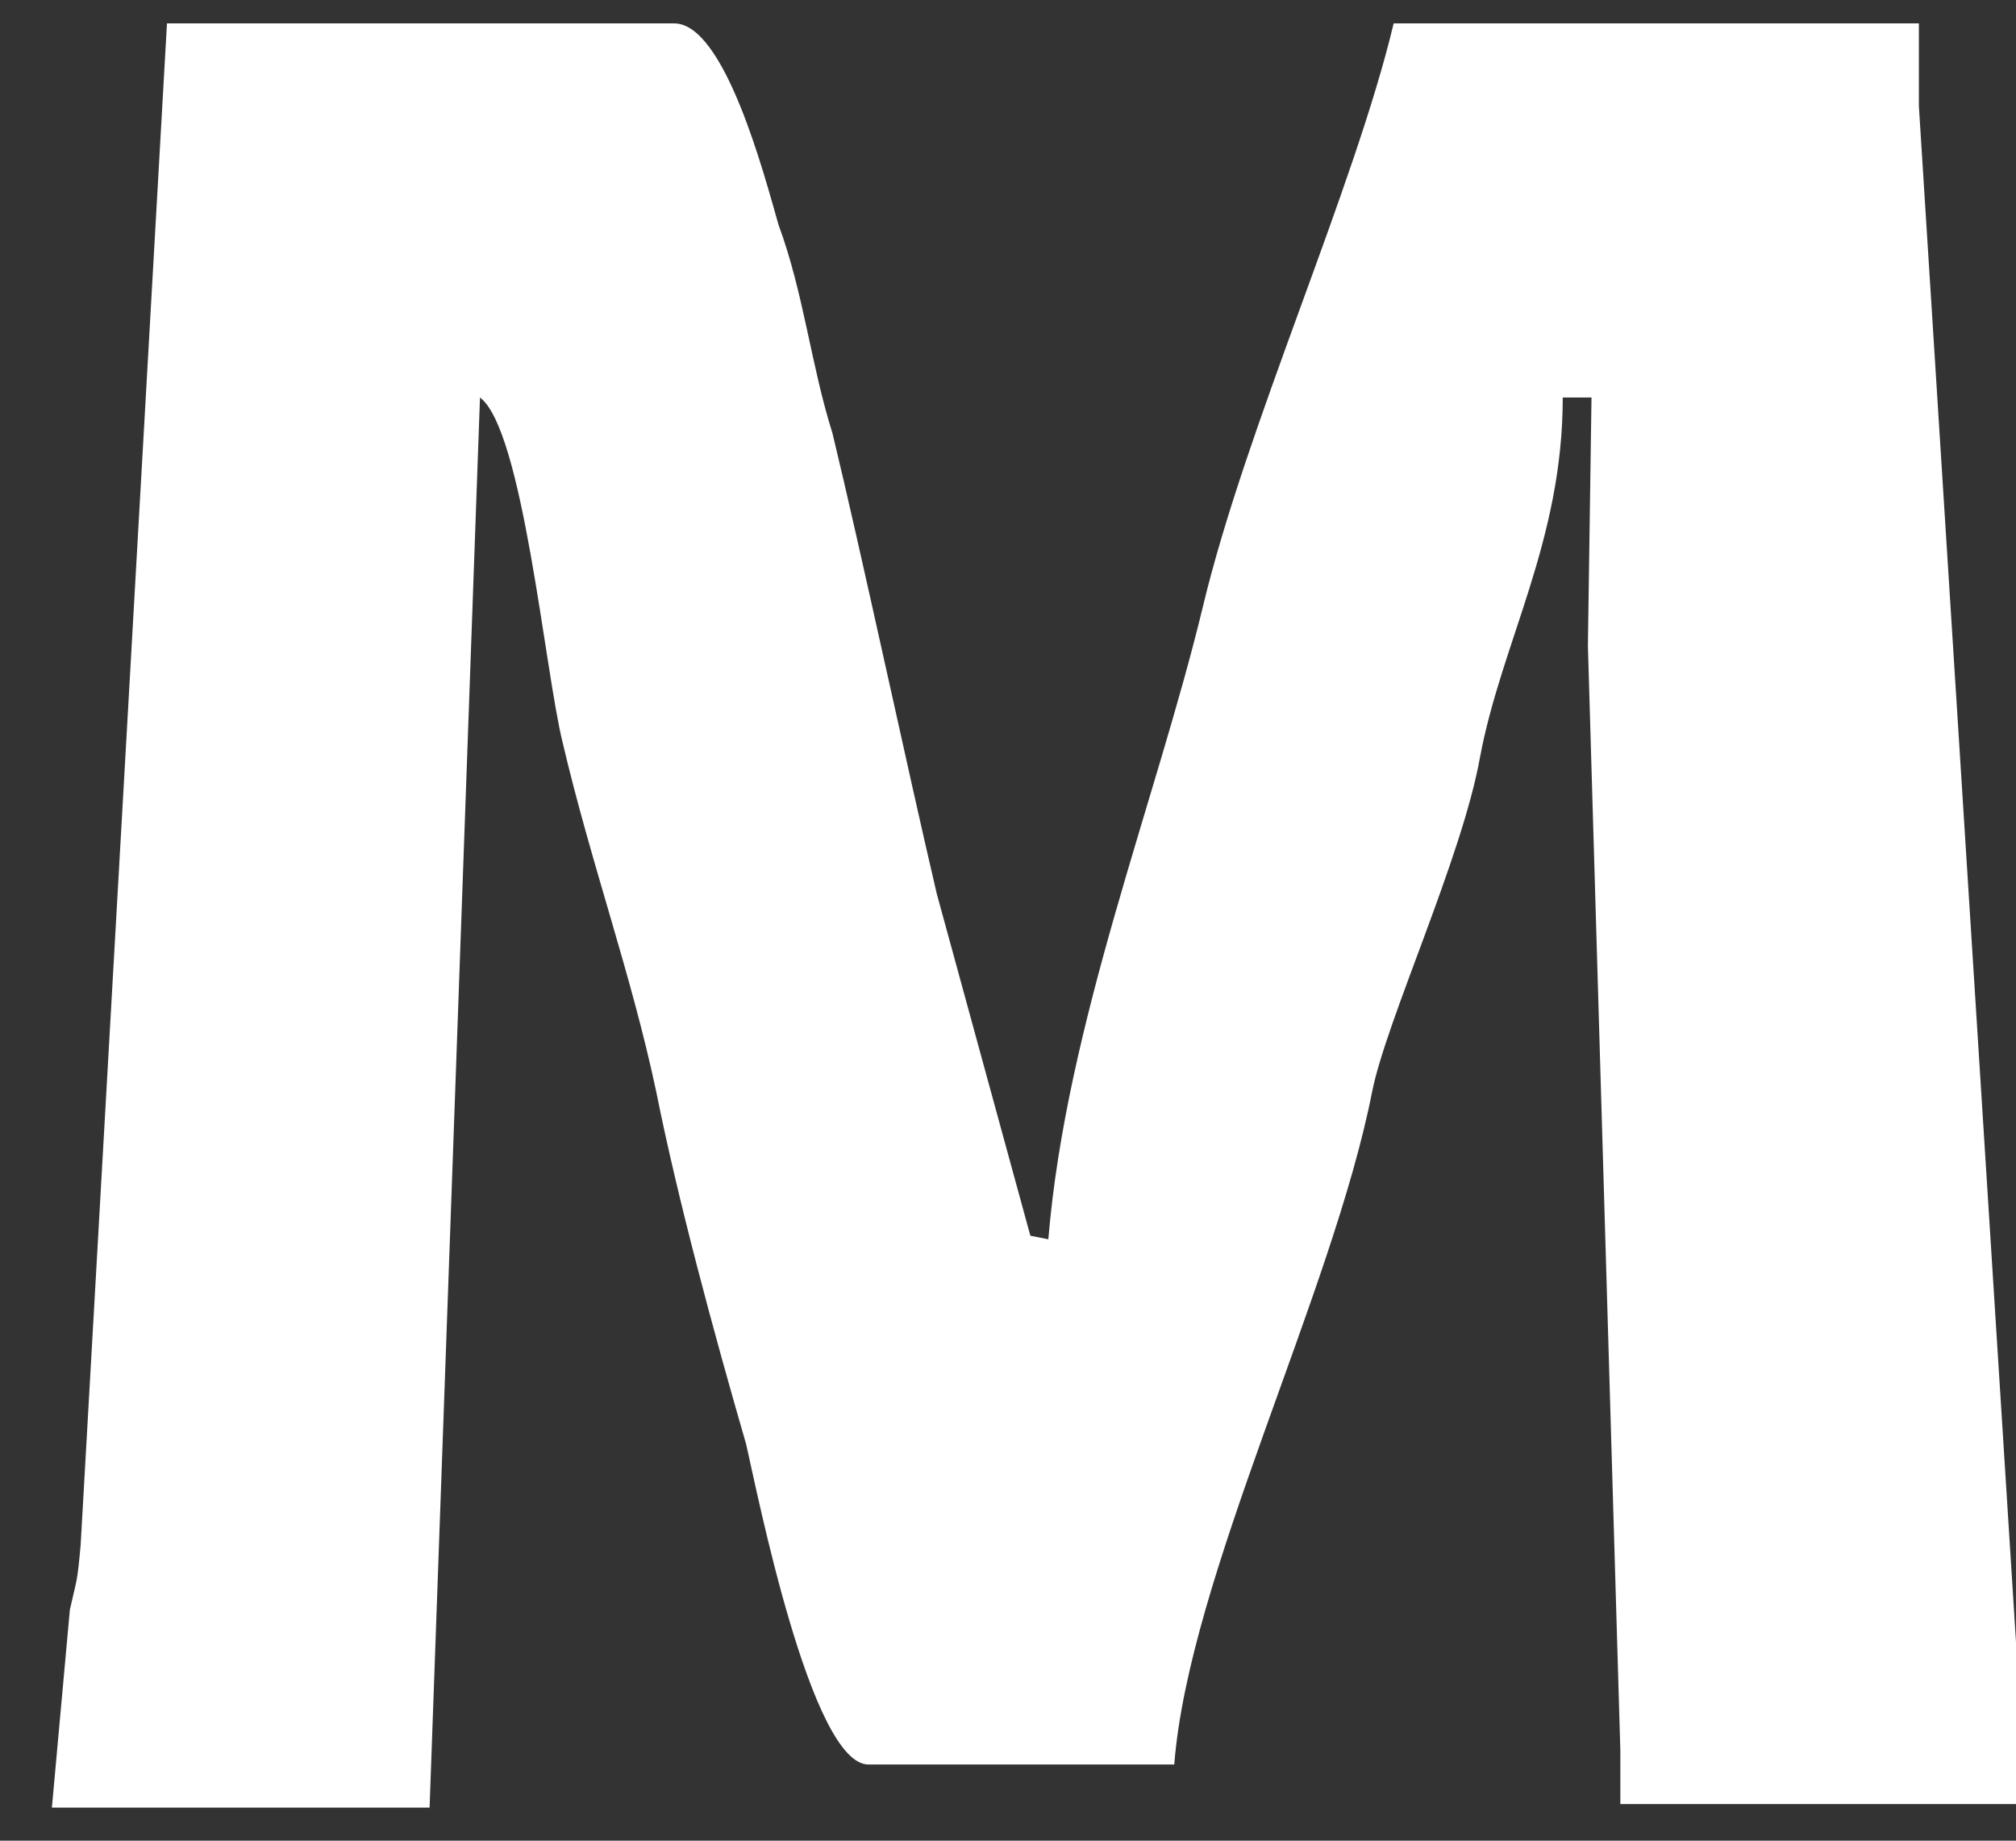 <?xml version="1.0" encoding="UTF-8"?> <svg xmlns="http://www.w3.org/2000/svg" width="23" height="21" viewBox="0 0 23 21" fill="none"><rect x="0" y="0" width="23" height="21" fill="#333333" stroke="none"/><path fill-rule="evenodd" clip-rule="evenodd" d="M23 20.623V18.735L21.892 1.211V0.267H15.9C15.449 2.155 14.217 4.863 13.725 6.915C13.191 9.132 12.165 11.676 11.96 14.139L11.755 14.098L10.688 10.199C10.36 8.803 9.826 6.3 9.498 4.945C9.252 4.166 9.17 3.345 8.882 2.565C8.718 1.991 8.267 0.267 7.692 0.267H1.905L0.92 17.627C0.879 18.078 0.879 17.996 0.797 18.366L0.592 20.623H4.901L5.476 4.535C5.968 4.904 6.215 7.654 6.42 8.475C6.748 9.87 7.2 11.102 7.487 12.456C7.733 13.687 8.144 15.206 8.513 16.478C8.636 17.012 9.252 20.131 9.908 20.131H13.397C13.561 17.997 15.203 14.754 15.654 12.456C15.818 11.635 16.68 9.788 16.885 8.639C17.131 7.326 17.829 6.177 17.829 4.535H18.157L18.116 7.367L18.486 19.966V20.582H23V20.623Z" fill="white"></path></svg> 
